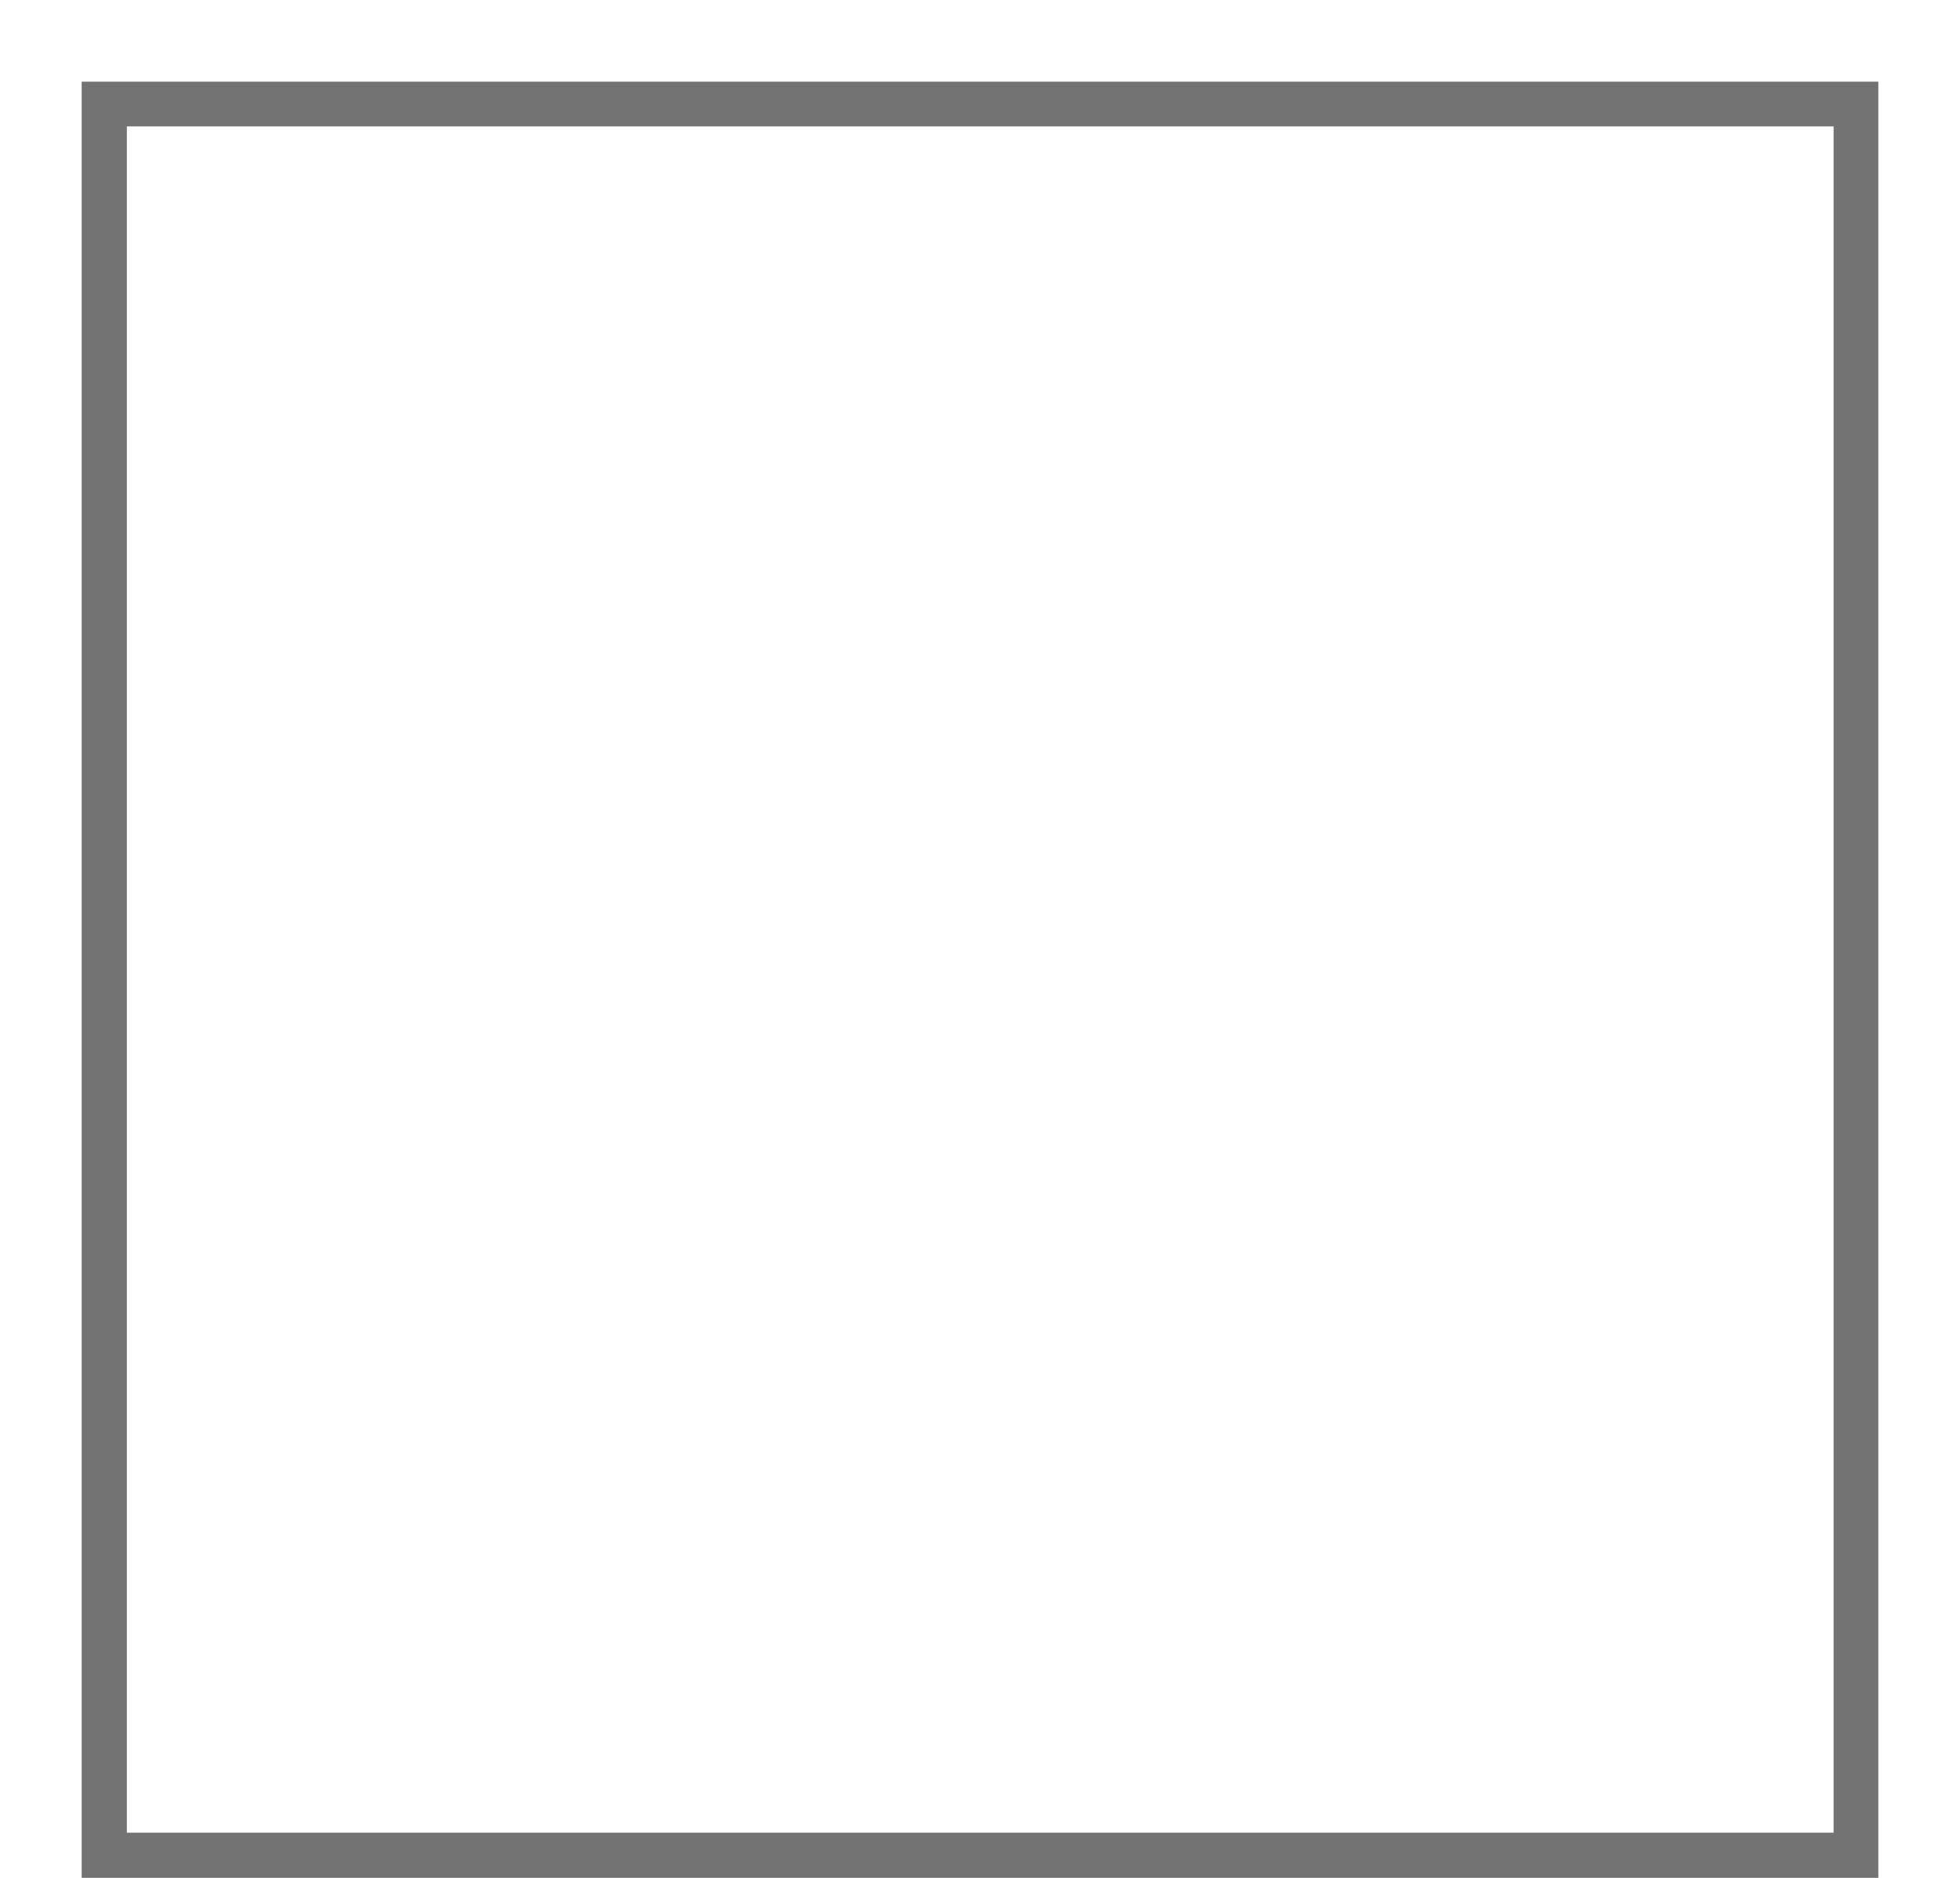 <?xml version="1.0" encoding="UTF-8" standalone="no"?>
<svg xmlns:xlink="http://www.w3.org/1999/xlink" height="216.2px" width="225.6px" xmlns="http://www.w3.org/2000/svg">
  <g transform="matrix(1.0, 0.0, 0.0, 1.0, 112.8, 112.8)">
    <path d="M103.4 -103.4 L103.4 -103.35 103.4 103.4 -103.4 103.4 -103.4 -103.4 103.4 -103.4 M98.25 98.2 L98.25 -98.25 -98.2 -98.25 -98.2 98.2 98.25 98.2" fill="#737373" fill-rule="evenodd" stroke="none"/>
    <path d="M112.8 -112.8 L-112.8 -112.8 112.8 -112.8 M103.4 -103.4 L103.45 -103.4 103.4 -103.35 103.4 -103.4" fill="#b0b0b0" fill-rule="evenodd" stroke="none"/>
  </g>
</svg>
